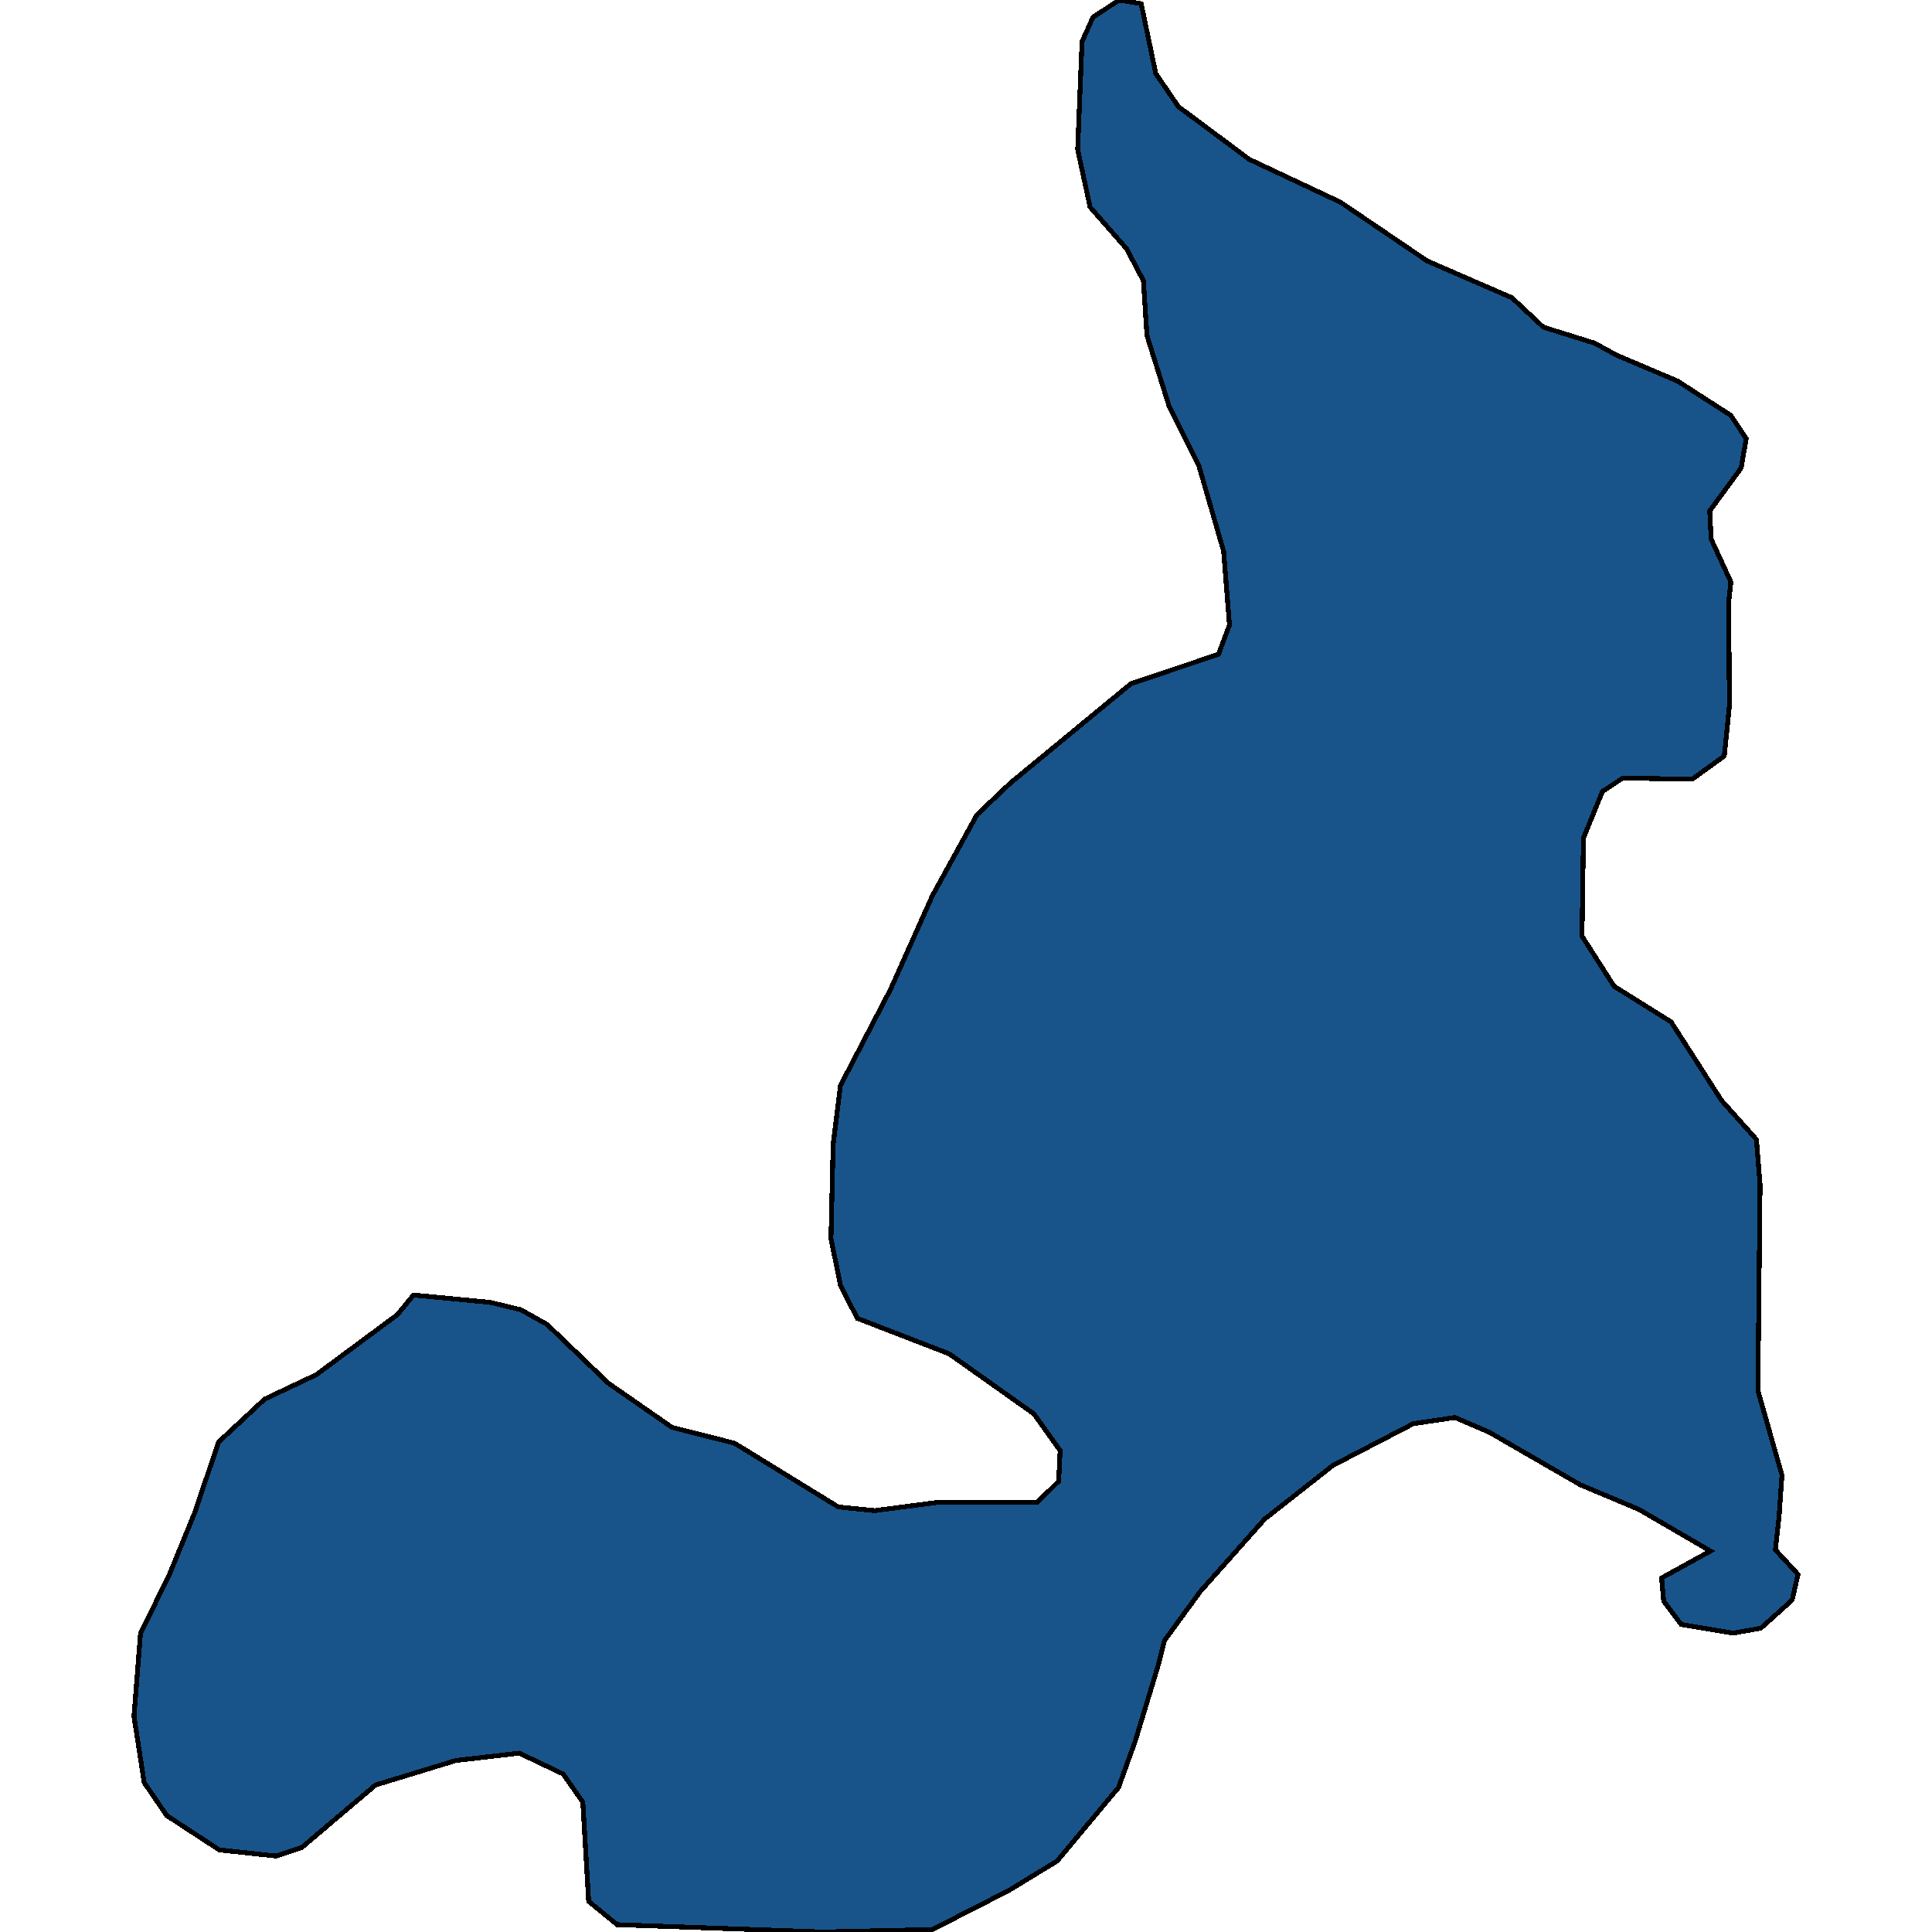 <svg xmlns="http://www.w3.org/2000/svg" width="400" height="400"><path d="m239.892 344.46-4.835 15.978-3.476 9.637-12.693 15.216-9.973 6.087-15.866 8.115-22.666.507-42.612-1.522-5.893-4.818-1.21-20.542-4.08-5.833-9.066-4.311-13.146 1.522-16.622 5.072-15.262 12.934-5.288 1.775-11.787-1.268-10.88-7.101-4.684-6.848-2.115-13.694 1.36-17.246 5.893-11.92 5.289-12.934 4.986-14.71 9.52-8.877 10.728-5.073 16.773-12.428 3.325-4.058 15.866 1.522 6.347 1.522 5.44 3.044 12.692 12.174 13.147 9.13 12.995 3.297 21.457 13.189 7.556.76 13.6-1.775h20.097l4.382-4.312.302-6.34-5.44-7.609-17.528-12.427-19.04-7.356-3.475-6.848-1.965-9.638.453-19.53 1.512-12.174 10.426-20.038 8.613-19.277 9.218-16.741 6.95-6.595 24.933-20.546 18.133-6.088 2.267-6.088-1.21-15.22-5.137-17.757-6.195-12.43-4.533-14.46-.756-11.415-3.475-6.596-7.556-8.625-2.569-11.923.907-22.324 2.267-5.074L231.733 0l4.533.761 3.022 14.46 4.684 6.85L258.63 32.98l18.888 8.879L295.5 54.035l17.528 7.61 6.498 6.089 10.577 3.298 4.685 2.537 12.542 5.327 11.03 7.103 3.174 4.82-1.058 6.087-6.498 8.879.303 5.834 4.08 8.879-.454 4.058.151 21.561-1.058 10.4-6.648 4.82-14.355-.254-4.231 2.79-3.93 9.64-.301 20.291 6.648 10.4 11.787 7.355 10.426 16.233 7.253 8.117.756 9.384-.454 42.61 4.987 17.5-.604 8.623-.756 6.848 4.684 5.073-1.209 5.325-6.497 5.834-5.742 1.014-10.729-1.775-3.626-4.819-.454-4.819 10.124-5.58-14.808-8.622-12.089-5.073-18.888-10.905-7.102-3.044-8.613 1.268-16.622 8.623-14.204 11.16-13.298 14.963-7.404 10.145Z" style="stroke:#000;fill:#18548a;shape-rendering:crispEdges;stroke-width:1px"/></svg>